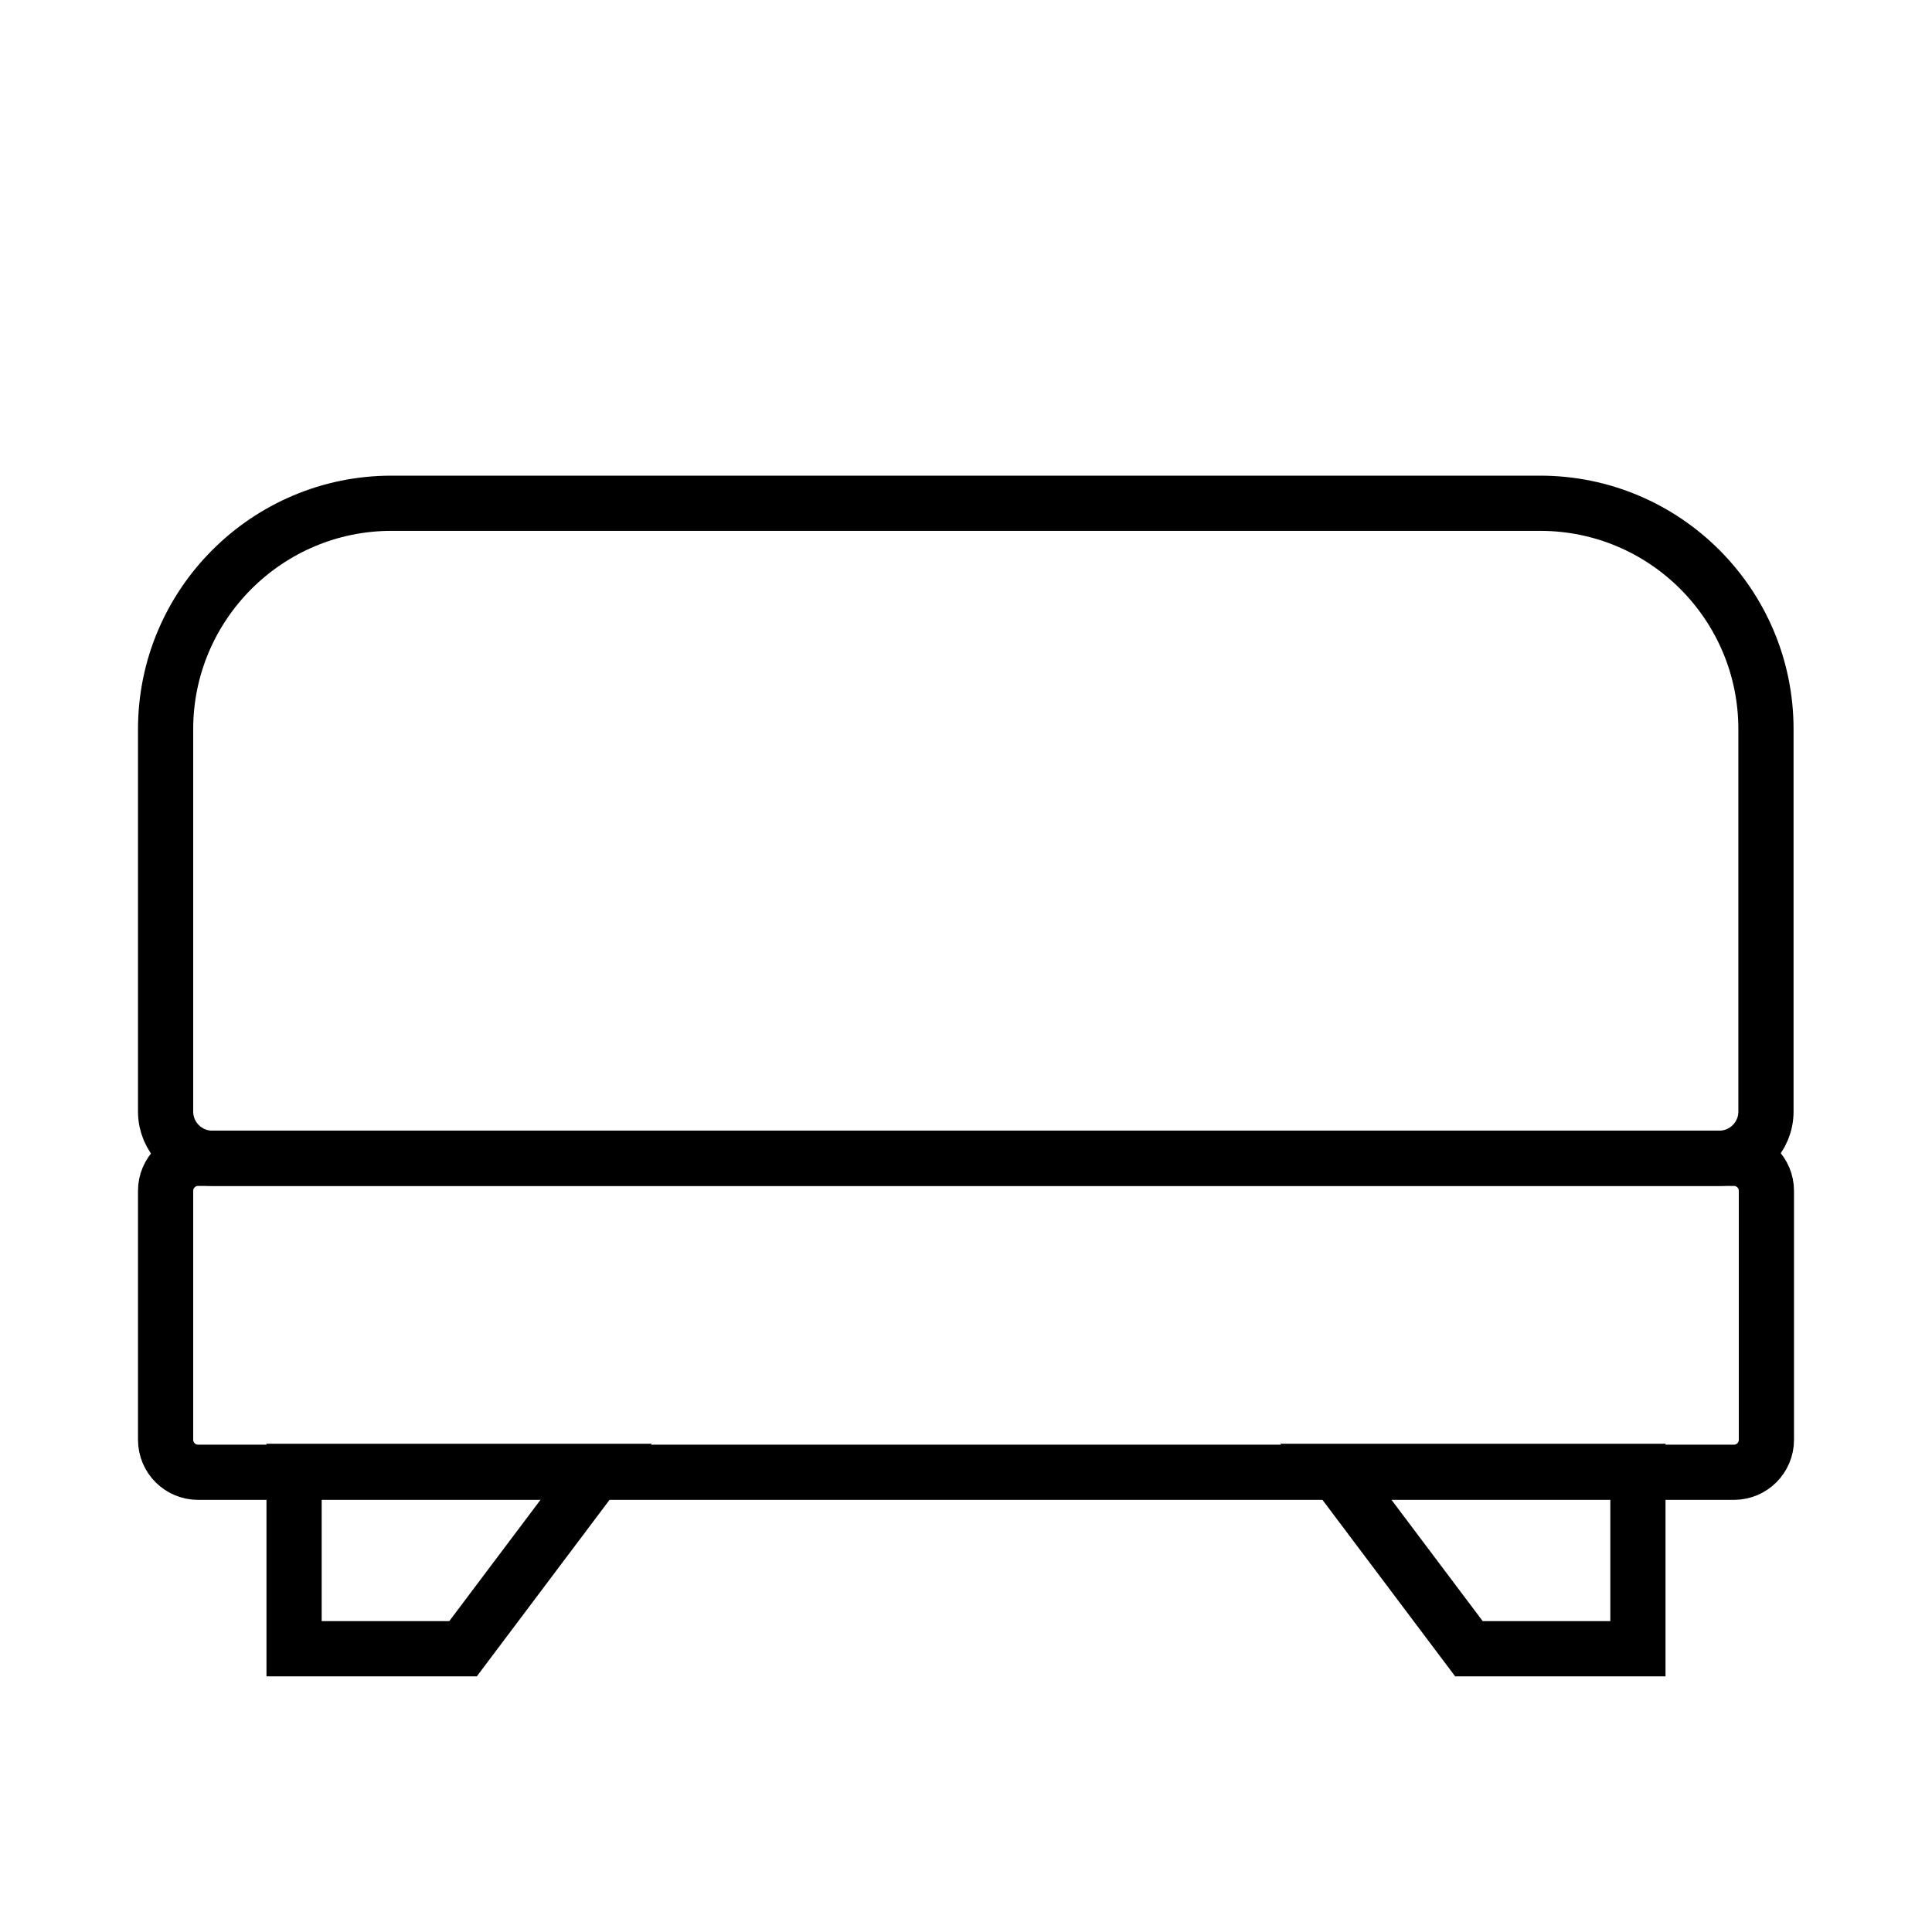 <svg width="70" height="70" viewBox="0 0 70 70" fill="none" xmlns="http://www.w3.org/2000/svg">
<path d="M62.824 41.969H7.176C6.527 41.969 6 42.495 6 43.145V52.167C6 52.817 6.527 53.343 7.176 53.343H62.824C63.473 53.343 64 52.817 64 52.167V43.145C64 42.495 63.473 41.969 62.824 41.969Z" stroke="black" stroke-width="2" stroke-miterlimit="10"/>
<path d="M14.184 18.234H55.799C60.327 18.234 63.984 21.908 63.984 26.419V40.274C63.984 41.209 63.227 41.966 62.292 41.966H7.692C6.757 41.966 6 41.209 6 40.274V26.419C6 21.908 9.673 18.234 14.184 18.234Z" stroke="black" stroke-width="2" stroke-miterlimit="10"/>
<path d="M16.777 59.737H10.655V53.309H21.611L16.777 59.737Z" stroke="black" stroke-width="2" stroke-miterlimit="10"/>
<path d="M53.222 59.737H59.345V53.309H48.389L53.222 59.737Z" stroke="black" stroke-width="2" stroke-miterlimit="10"/>
</svg>
